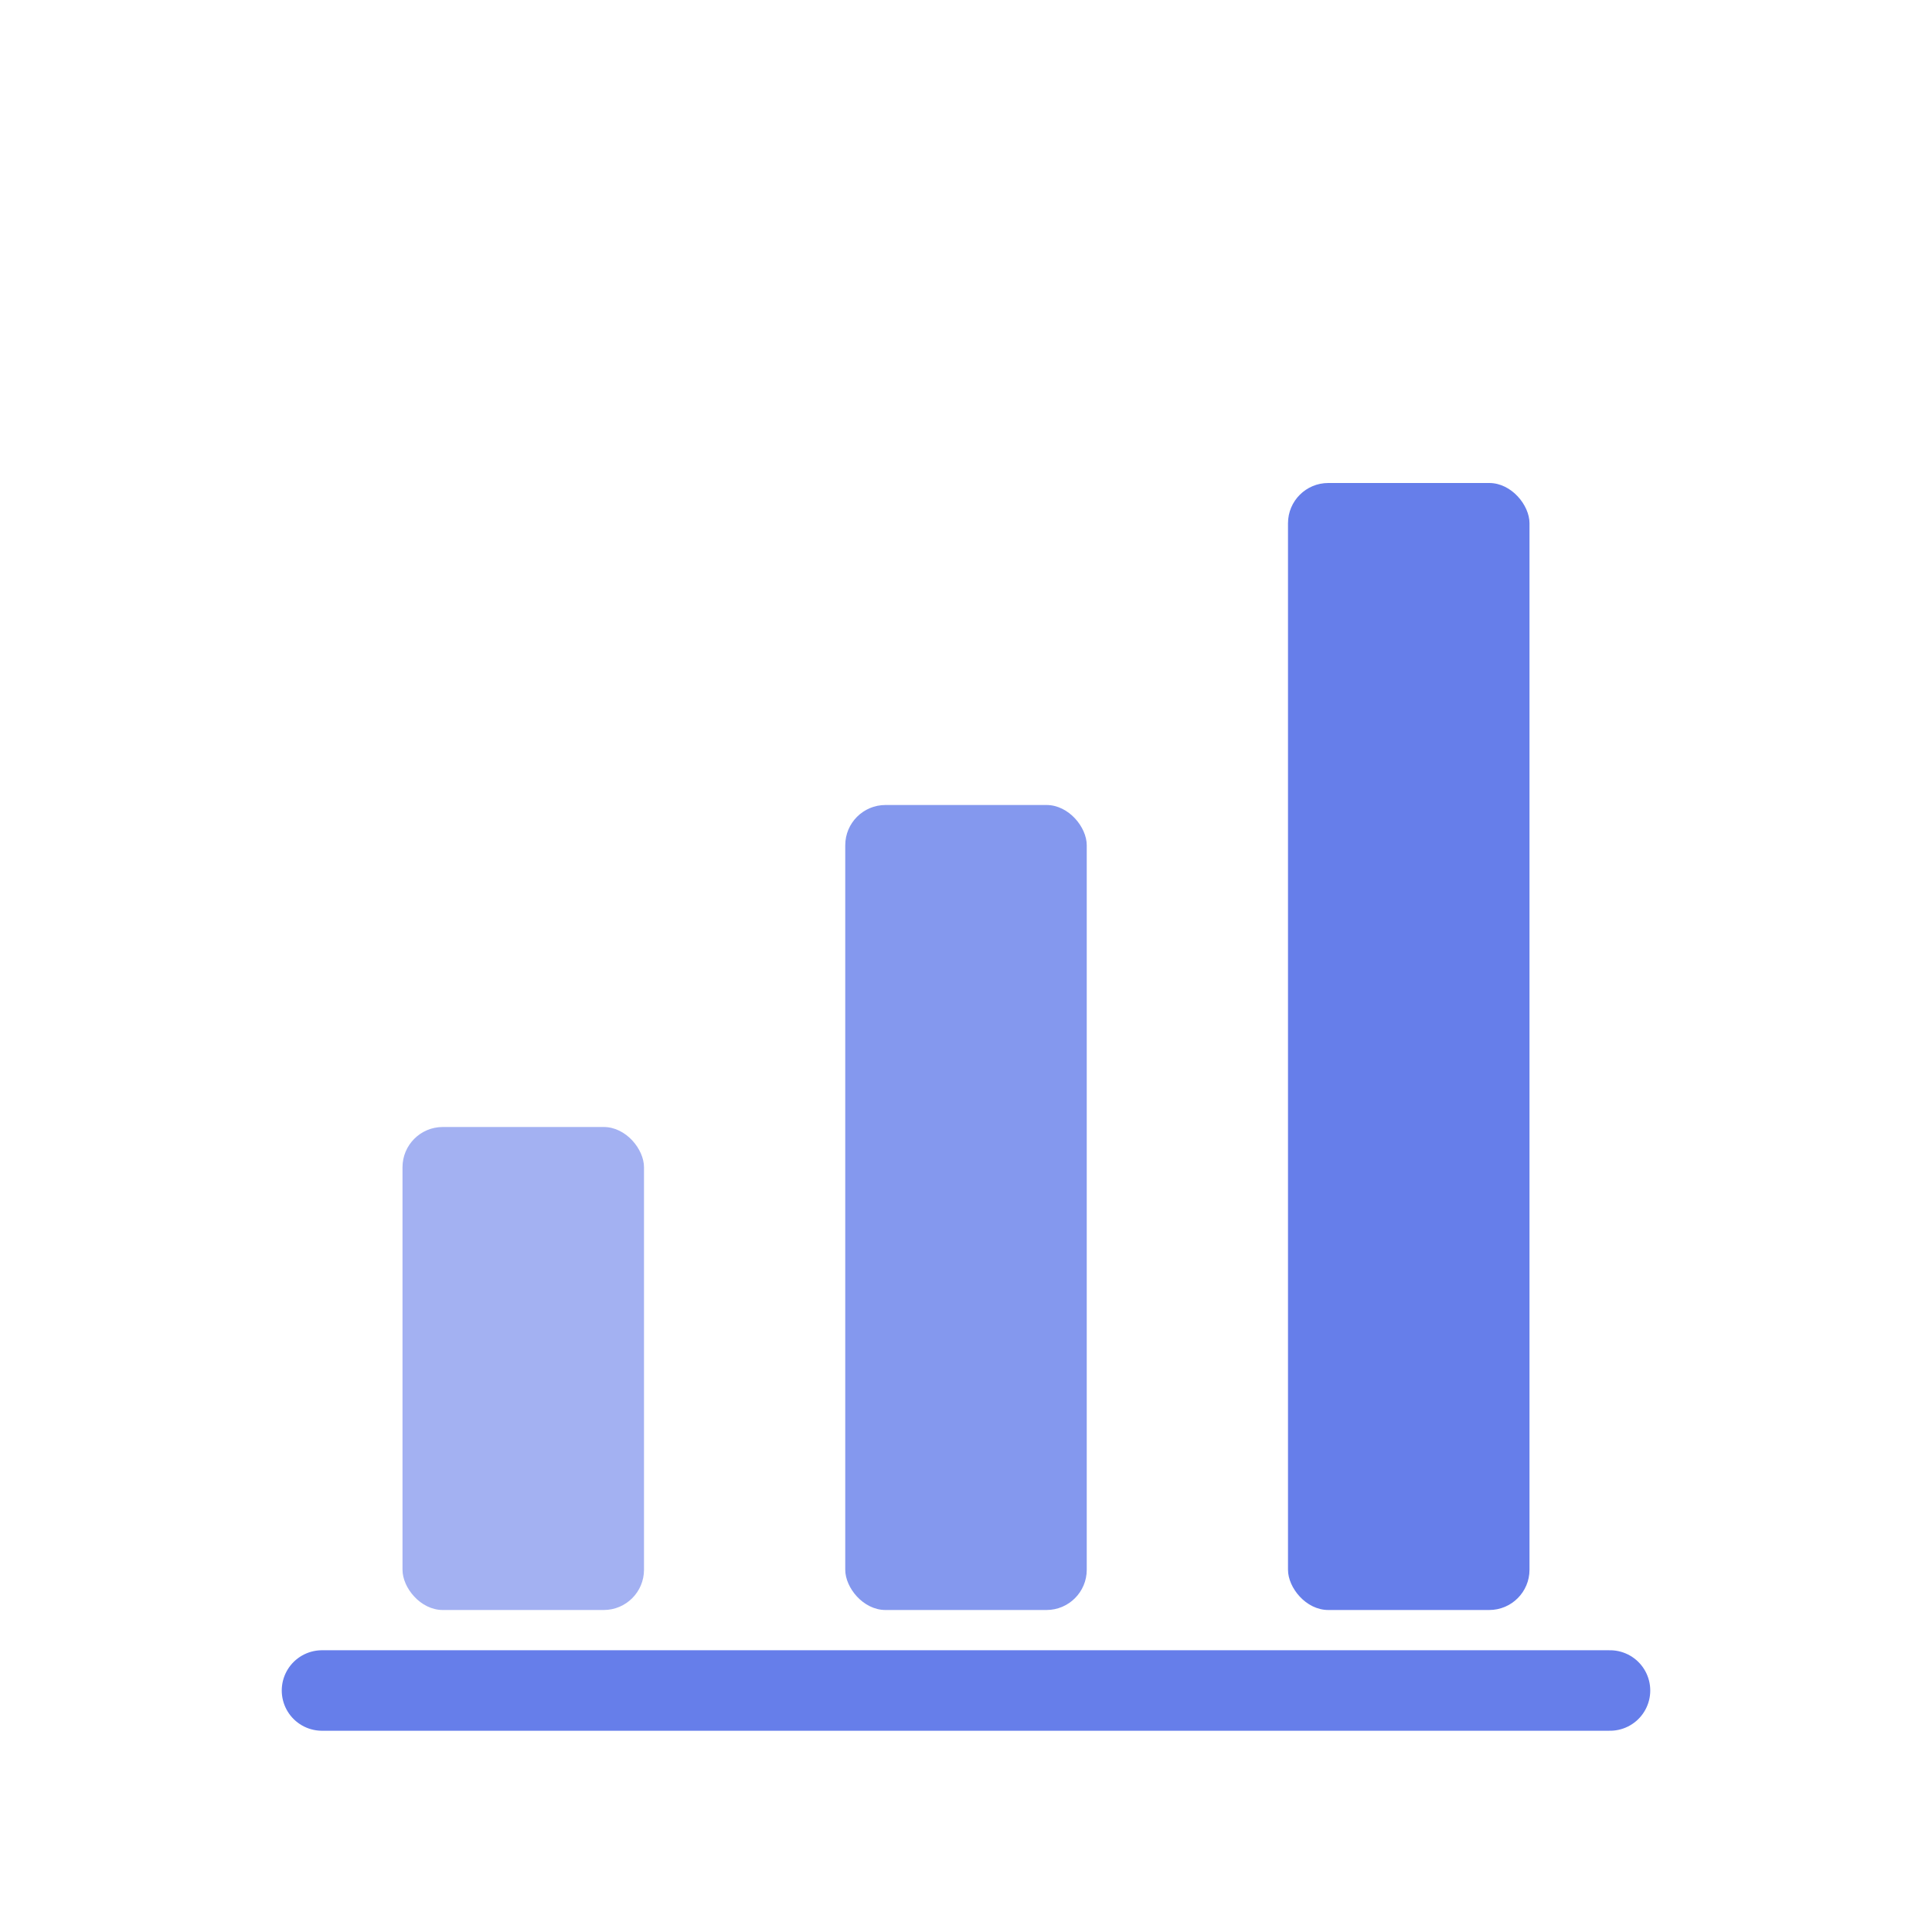 <svg width="48" height="48" viewBox="0 0 48 48" fill="none" xmlns="http://www.w3.org/2000/svg">
  <rect x="10" y="28" width="6" height="12" rx="1" fill="#667eea" opacity="0.6"/>
  <rect x="21" y="20" width="6" height="20" rx="1" fill="#667eea" opacity="0.8"/>
  <rect x="32" y="12" width="6" height="28" rx="1" fill="#667eea"/>
  <line x1="8" y1="42" x2="40" y2="42" stroke="#667eea" stroke-width="2" stroke-linecap="round"/>
</svg>
